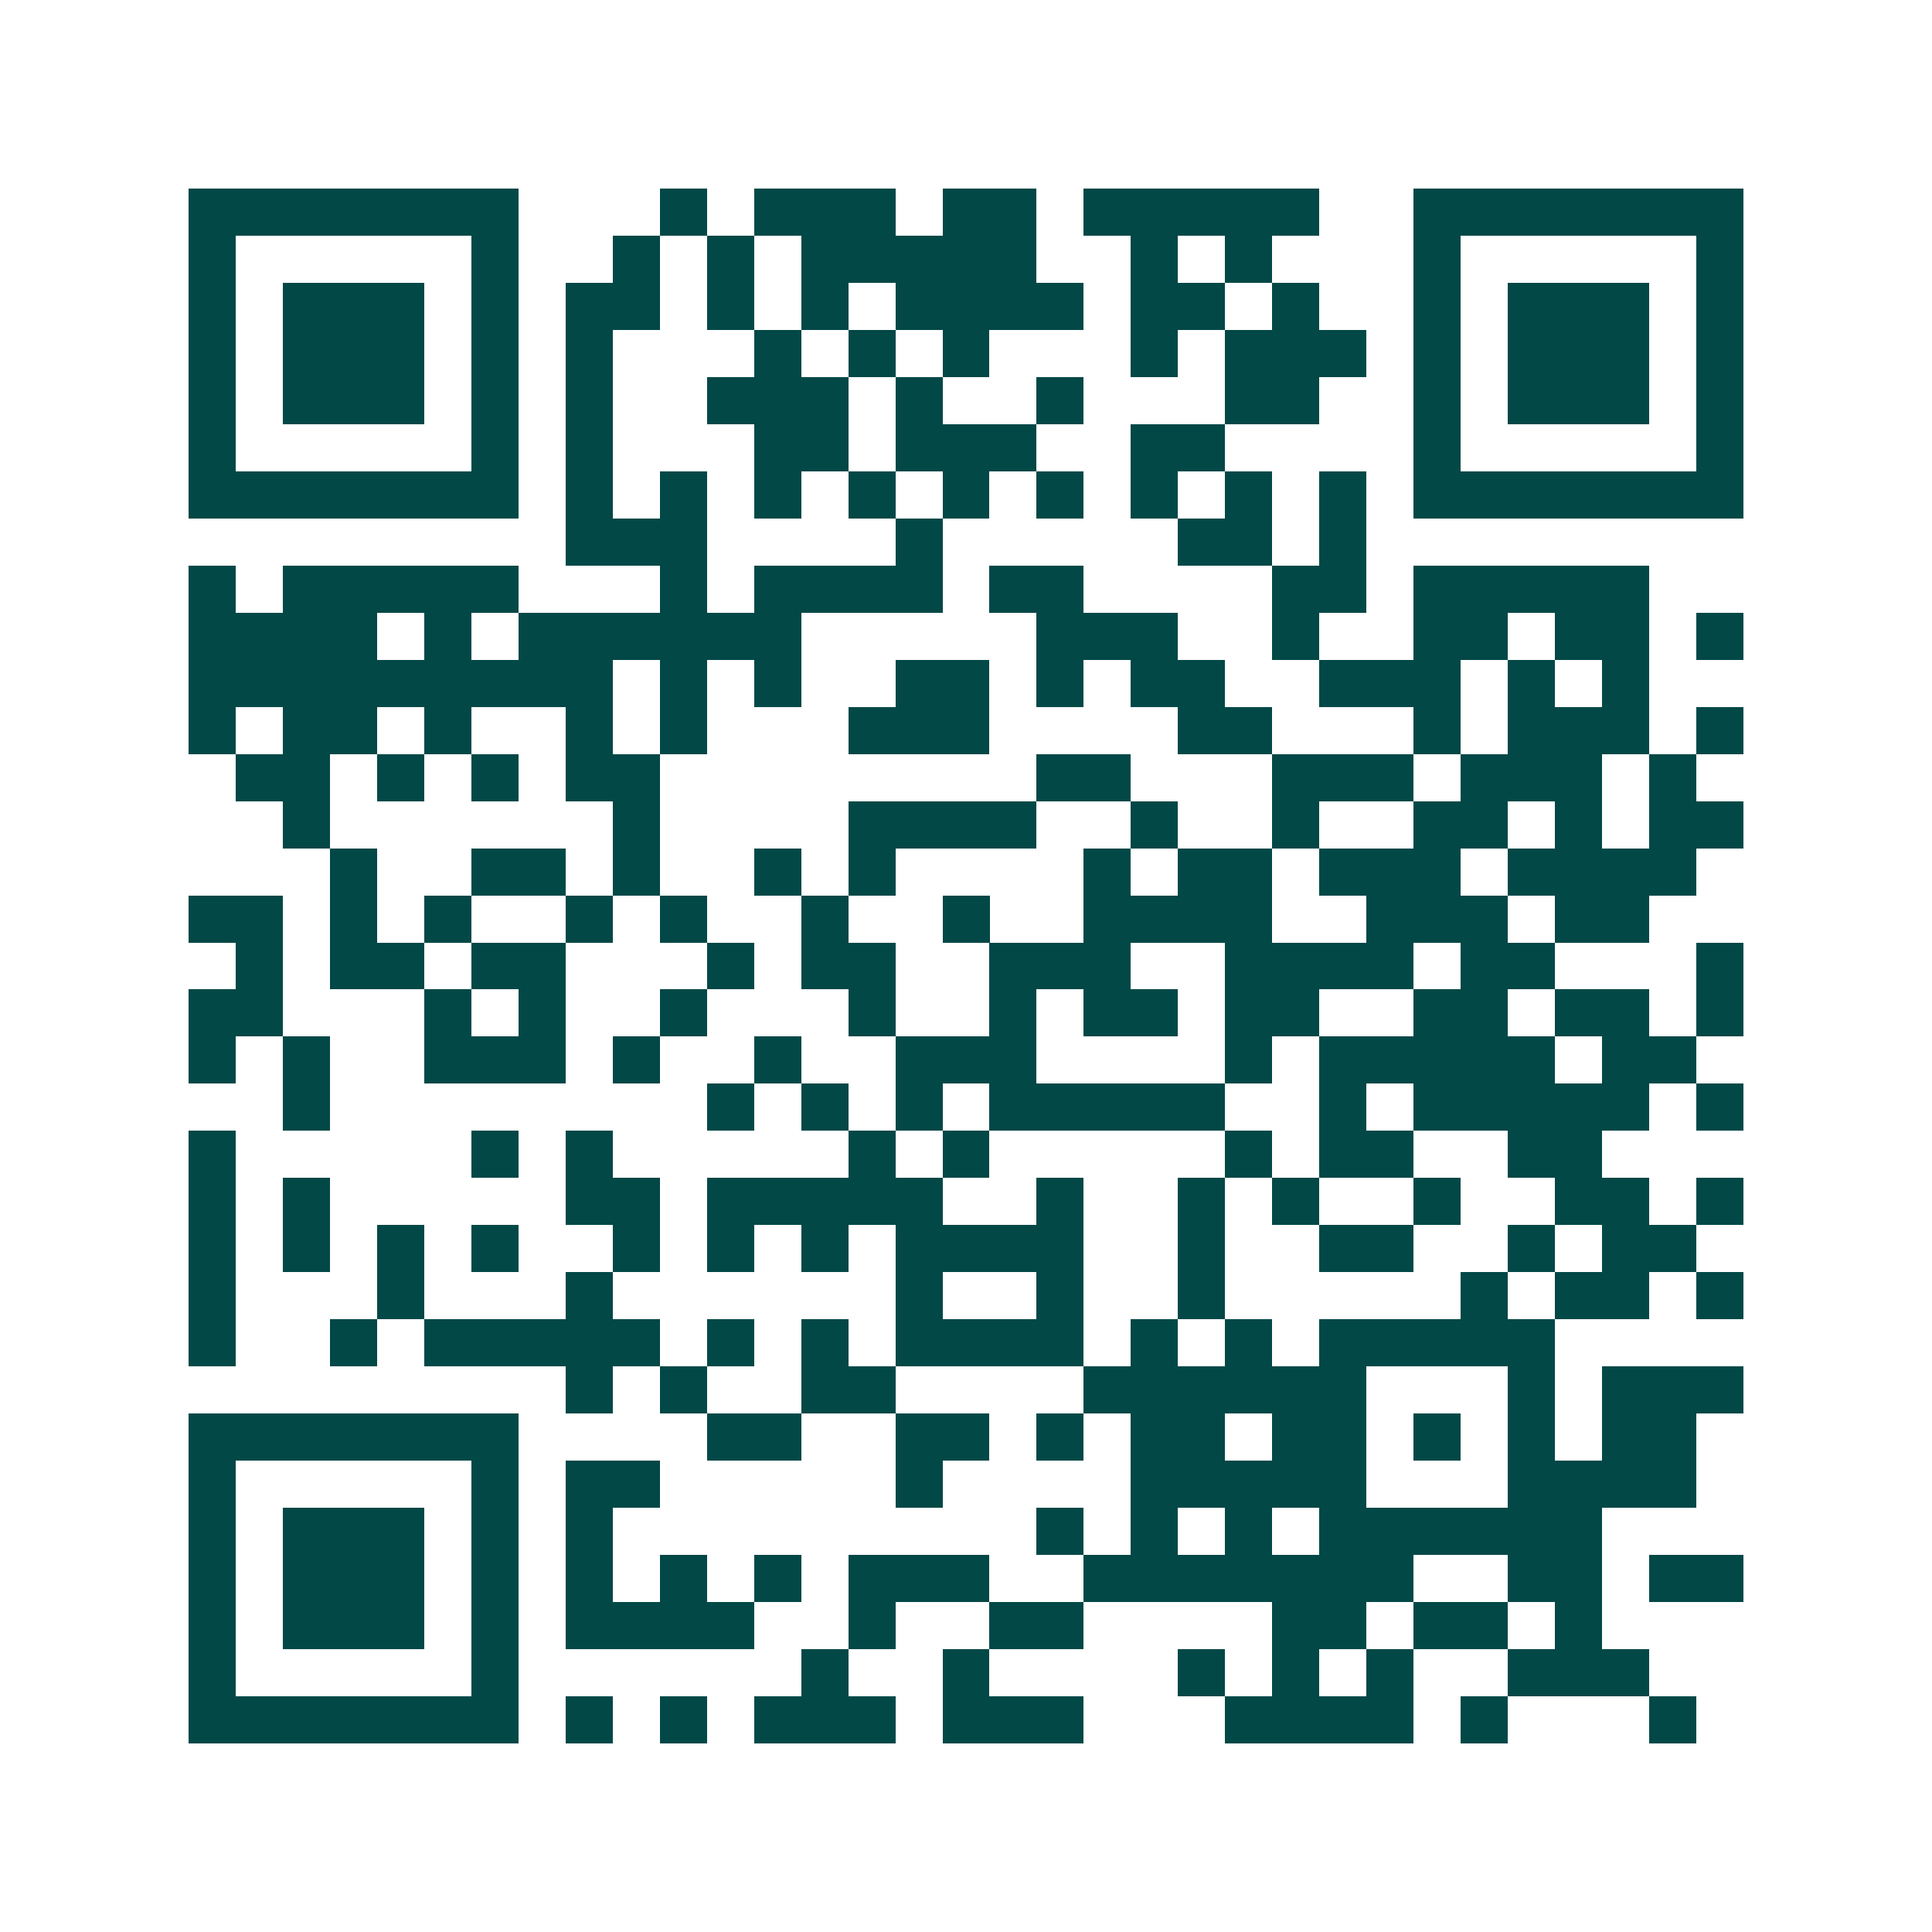 <svg xmlns="http://www.w3.org/2000/svg" width="200" height="200" viewBox="0 0 41 41" shape-rendering="crispEdges"><path fill="#ffffff" d="M0 0h41v41H0z"/><path stroke="#014847" d="M4 4.5h7m3 0h1m1 0h3m1 0h2m1 0h5m2 0h7M4 5.5h1m5 0h1m2 0h1m1 0h1m1 0h5m2 0h1m1 0h1m3 0h1m5 0h1M4 6.5h1m1 0h3m1 0h1m1 0h2m1 0h1m1 0h1m1 0h4m1 0h2m1 0h1m2 0h1m1 0h3m1 0h1M4 7.5h1m1 0h3m1 0h1m1 0h1m3 0h1m1 0h1m1 0h1m3 0h1m1 0h3m1 0h1m1 0h3m1 0h1M4 8.5h1m1 0h3m1 0h1m1 0h1m2 0h3m1 0h1m2 0h1m3 0h2m2 0h1m1 0h3m1 0h1M4 9.5h1m5 0h1m1 0h1m3 0h2m1 0h3m2 0h2m4 0h1m5 0h1M4 10.5h7m1 0h1m1 0h1m1 0h1m1 0h1m1 0h1m1 0h1m1 0h1m1 0h1m1 0h1m1 0h7M12 11.5h3m4 0h1m5 0h2m1 0h1M4 12.5h1m1 0h5m3 0h1m1 0h4m1 0h2m4 0h2m1 0h5M4 13.5h4m1 0h1m1 0h6m5 0h3m2 0h1m2 0h2m1 0h2m1 0h1M4 14.5h9m1 0h1m1 0h1m2 0h2m1 0h1m1 0h2m2 0h3m1 0h1m1 0h1M4 15.5h1m1 0h2m1 0h1m2 0h1m1 0h1m3 0h3m4 0h2m3 0h1m1 0h3m1 0h1M5 16.5h2m1 0h1m1 0h1m1 0h2m8 0h2m3 0h3m1 0h3m1 0h1M6 17.5h1m6 0h1m4 0h4m2 0h1m2 0h1m2 0h2m1 0h1m1 0h2M7 18.5h1m2 0h2m1 0h1m2 0h1m1 0h1m4 0h1m1 0h2m1 0h3m1 0h4M4 19.5h2m1 0h1m1 0h1m2 0h1m1 0h1m2 0h1m2 0h1m2 0h4m2 0h3m1 0h2M5 20.5h1m1 0h2m1 0h2m3 0h1m1 0h2m2 0h3m2 0h4m1 0h2m3 0h1M4 21.5h2m3 0h1m1 0h1m2 0h1m3 0h1m2 0h1m1 0h2m1 0h2m2 0h2m1 0h2m1 0h1M4 22.5h1m1 0h1m2 0h3m1 0h1m2 0h1m2 0h3m4 0h1m1 0h5m1 0h2M6 23.5h1m8 0h1m1 0h1m1 0h1m1 0h5m2 0h1m1 0h5m1 0h1M4 24.5h1m5 0h1m1 0h1m5 0h1m1 0h1m5 0h1m1 0h2m2 0h2M4 25.5h1m1 0h1m5 0h2m1 0h5m2 0h1m2 0h1m1 0h1m2 0h1m2 0h2m1 0h1M4 26.5h1m1 0h1m1 0h1m1 0h1m2 0h1m1 0h1m1 0h1m1 0h4m2 0h1m2 0h2m2 0h1m1 0h2M4 27.5h1m3 0h1m3 0h1m6 0h1m2 0h1m2 0h1m5 0h1m1 0h2m1 0h1M4 28.5h1m2 0h1m1 0h5m1 0h1m1 0h1m1 0h4m1 0h1m1 0h1m1 0h5M12 29.5h1m1 0h1m2 0h2m4 0h6m3 0h1m1 0h3M4 30.5h7m4 0h2m2 0h2m1 0h1m1 0h2m1 0h2m1 0h1m1 0h1m1 0h2M4 31.5h1m5 0h1m1 0h2m5 0h1m4 0h5m3 0h4M4 32.5h1m1 0h3m1 0h1m1 0h1m9 0h1m1 0h1m1 0h1m1 0h6M4 33.5h1m1 0h3m1 0h1m1 0h1m1 0h1m1 0h1m1 0h3m2 0h7m2 0h2m1 0h2M4 34.5h1m1 0h3m1 0h1m1 0h4m2 0h1m2 0h2m4 0h2m1 0h2m1 0h1M4 35.5h1m5 0h1m6 0h1m2 0h1m4 0h1m1 0h1m1 0h1m2 0h3M4 36.5h7m1 0h1m1 0h1m1 0h3m1 0h3m3 0h4m1 0h1m3 0h1"/></svg>
